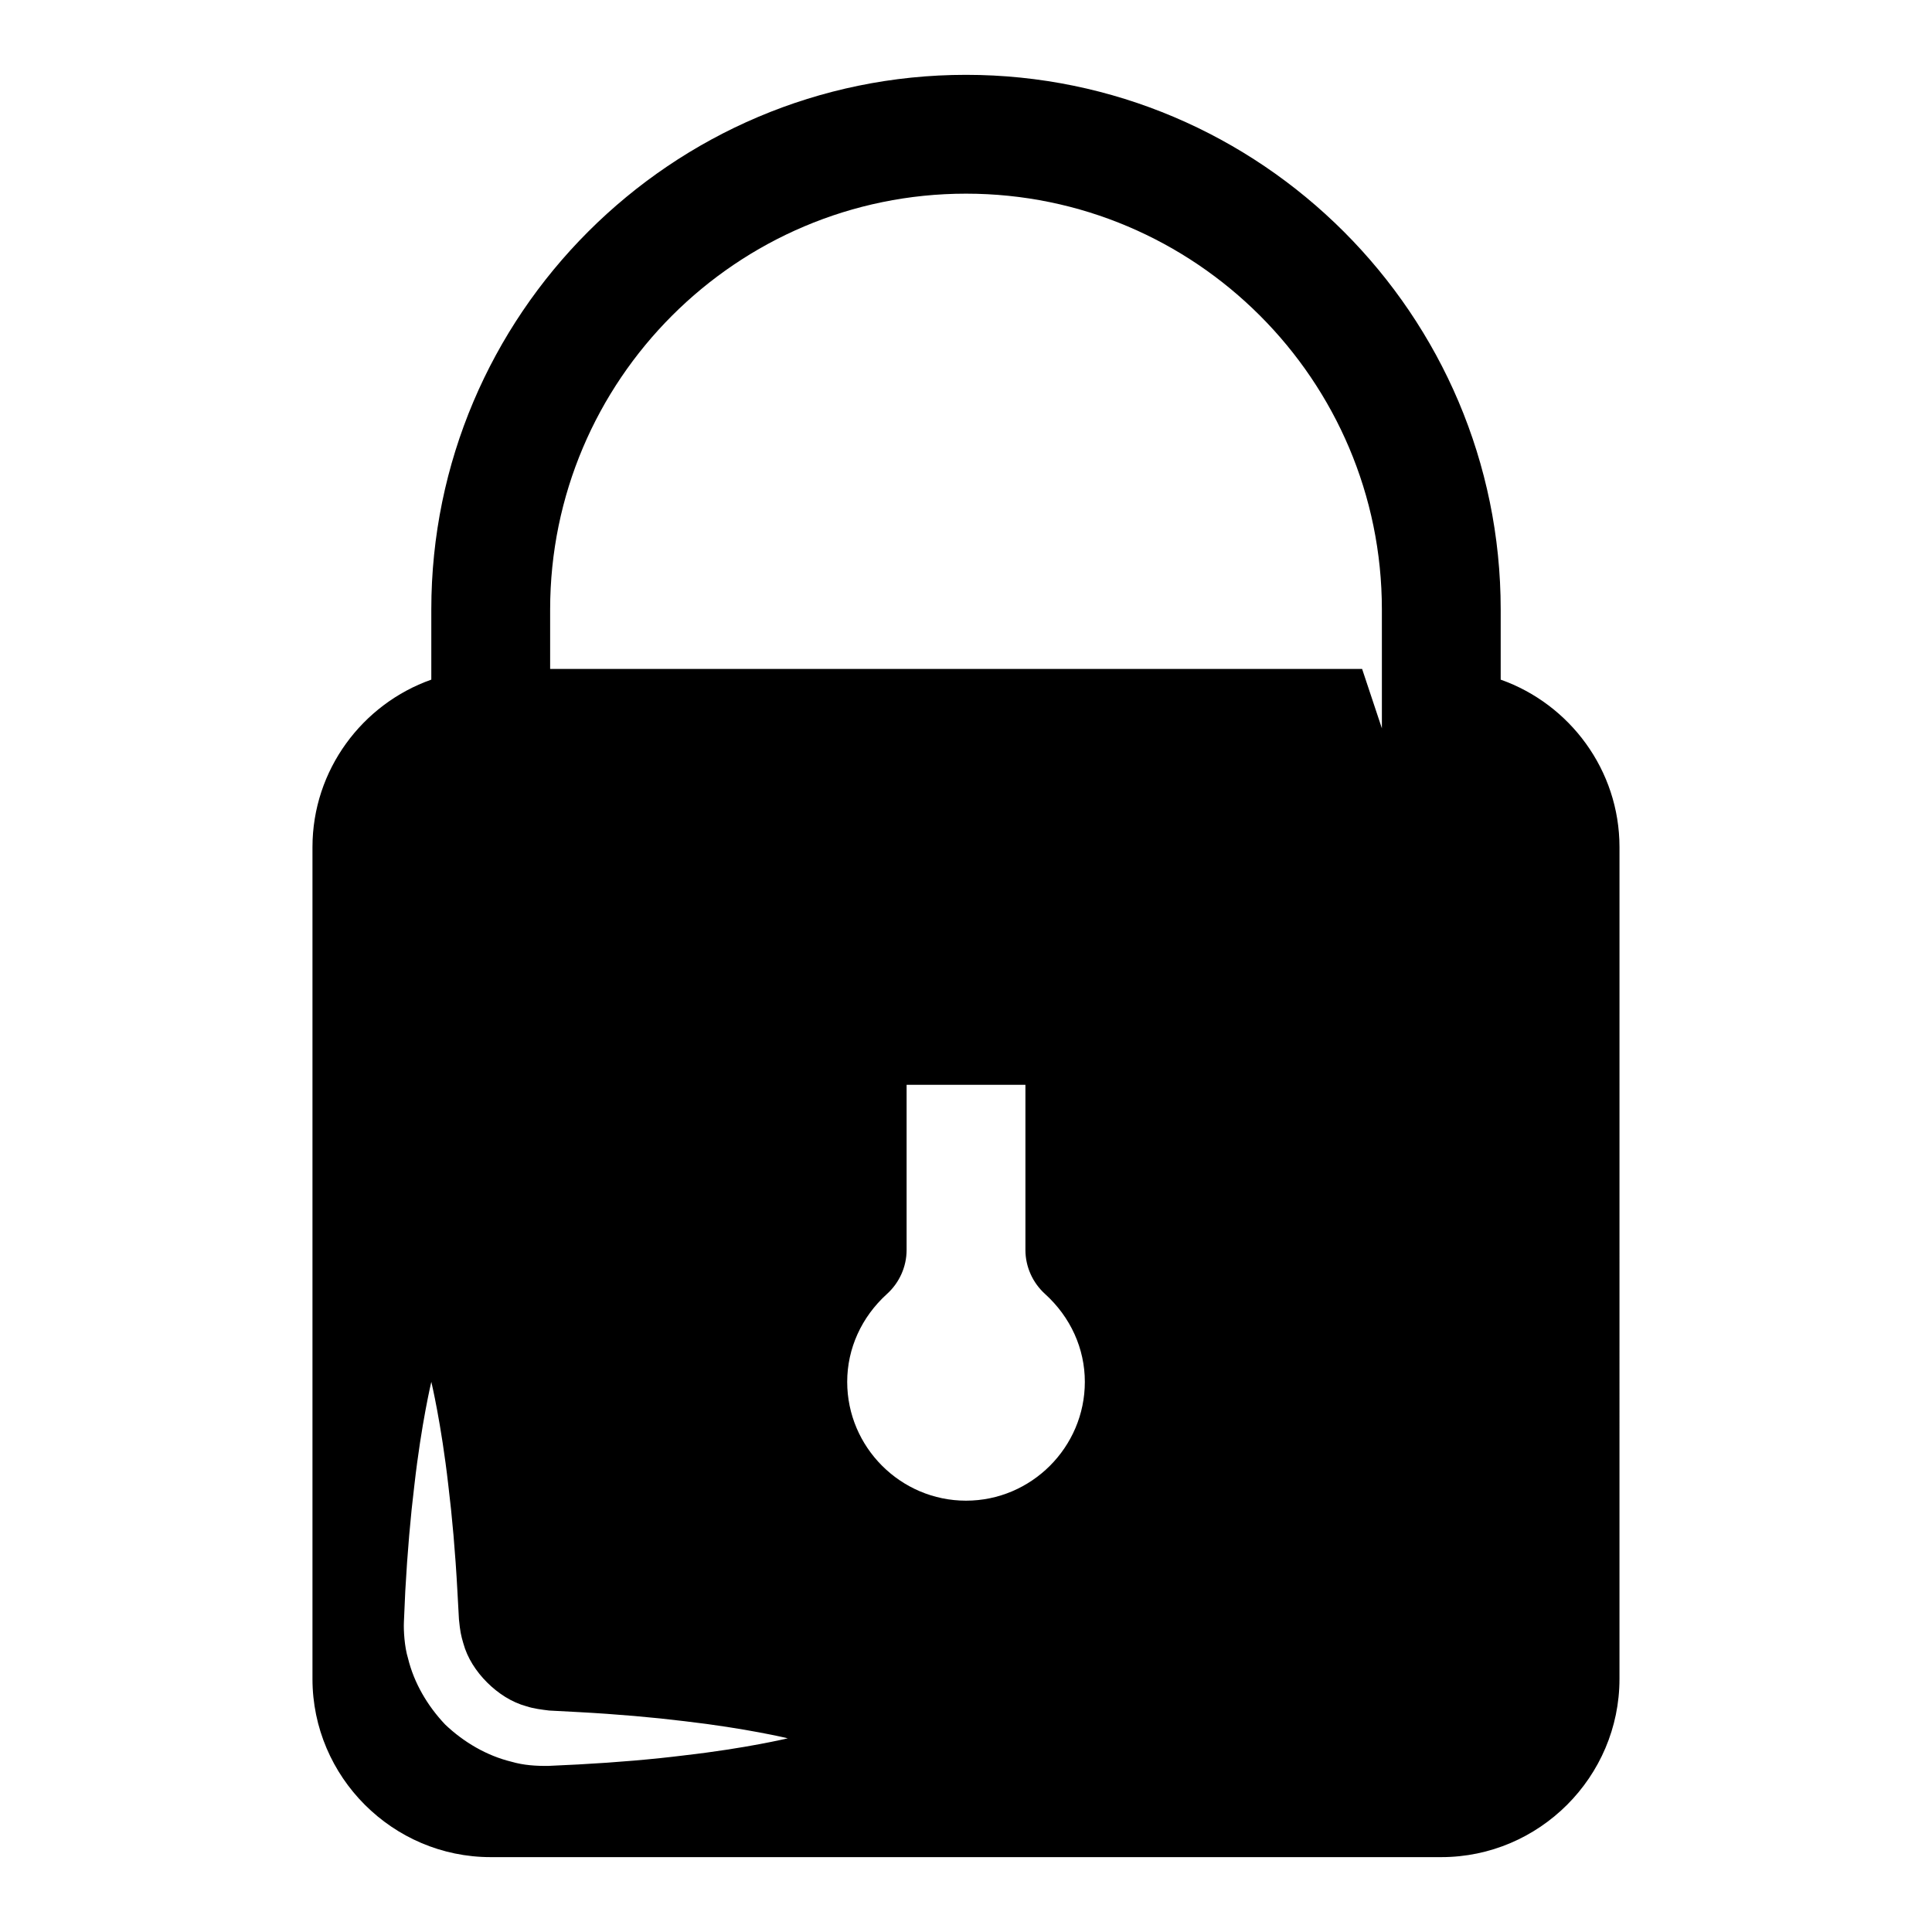 <?xml version="1.0" encoding="UTF-8"?>
<!-- Uploaded to: ICON Repo, www.svgrepo.com, Generator: ICON Repo Mixer Tools -->
<svg fill="#000000" width="800px" height="800px" version="1.1" viewBox="144 144 512 512" xmlns="http://www.w3.org/2000/svg">
 <path d="m541.7 324.11v-18.578c0-78.09-63.605-141.7-141.7-141.7s-141.7 63.605-141.7 141.7v18.578c-18.266 6.453-31.492 23.93-31.492 44.398v220.42c0 25.977 21.254 47.23 47.23 47.23h251.91c25.977 0 47.23-21.254 47.23-47.23l0.004-220.42c0-20.469-13.227-37.945-31.488-44.398zm-216.34 285.08c-8.219 1.023-17.805 1.859-28.086 2.41-2.598 0.125-5.227 0.25-7.902 0.379-3.242 0.047-6.598-0.156-9.824-1.102-6.535-1.59-12.625-5.148-17.57-9.855-4.707-4.961-8.266-11.035-9.855-17.57-0.945-3.055-1.18-7.414-1.086-9.539 0.125-2.769 0.25-5.512 0.363-8.203 0.566-10.281 1.402-19.867 2.41-28.086 1.867-16.461 4.496-27.418 4.496-27.418s2.629 10.957 4.504 27.41c1.008 8.219 1.859 17.805 2.41 28.086 0.125 2.441 0.27 4.945 0.41 7.461 0.316 3.148 0.52 4.172 1.148 6.297 1.07 3.953 3.418 7.527 6.328 10.422 2.914 2.898 6.488 5.242 10.438 6.312 1.953 0.629 3.984 0.867 6 1.117 2.613 0.141 5.195 0.285 7.746 0.41 10.281 0.551 19.867 1.402 28.086 2.41 16.438 1.895 27.395 4.539 27.395 4.539s-10.957 2.644-27.41 4.519zm74.645-67.496c-17.32 0-31.488-14.168-31.488-31.488 0-8.816 3.777-17.16 10.547-23.301 3.305-2.992 5.195-7.242 5.195-11.652v-43.766h31.488v43.77c0 4.41 1.891 8.66 5.195 11.652 6.769 6.137 10.551 14.48 10.551 23.297 0 17.316-14.172 31.488-31.488 31.488zm110.21-220.42v15.742l-5.242-15.742h-215.18v-15.742c0-60.773 49.438-110.21 110.21-110.21 60.773 0 110.21 49.438 110.21 110.21z"/>
</svg>